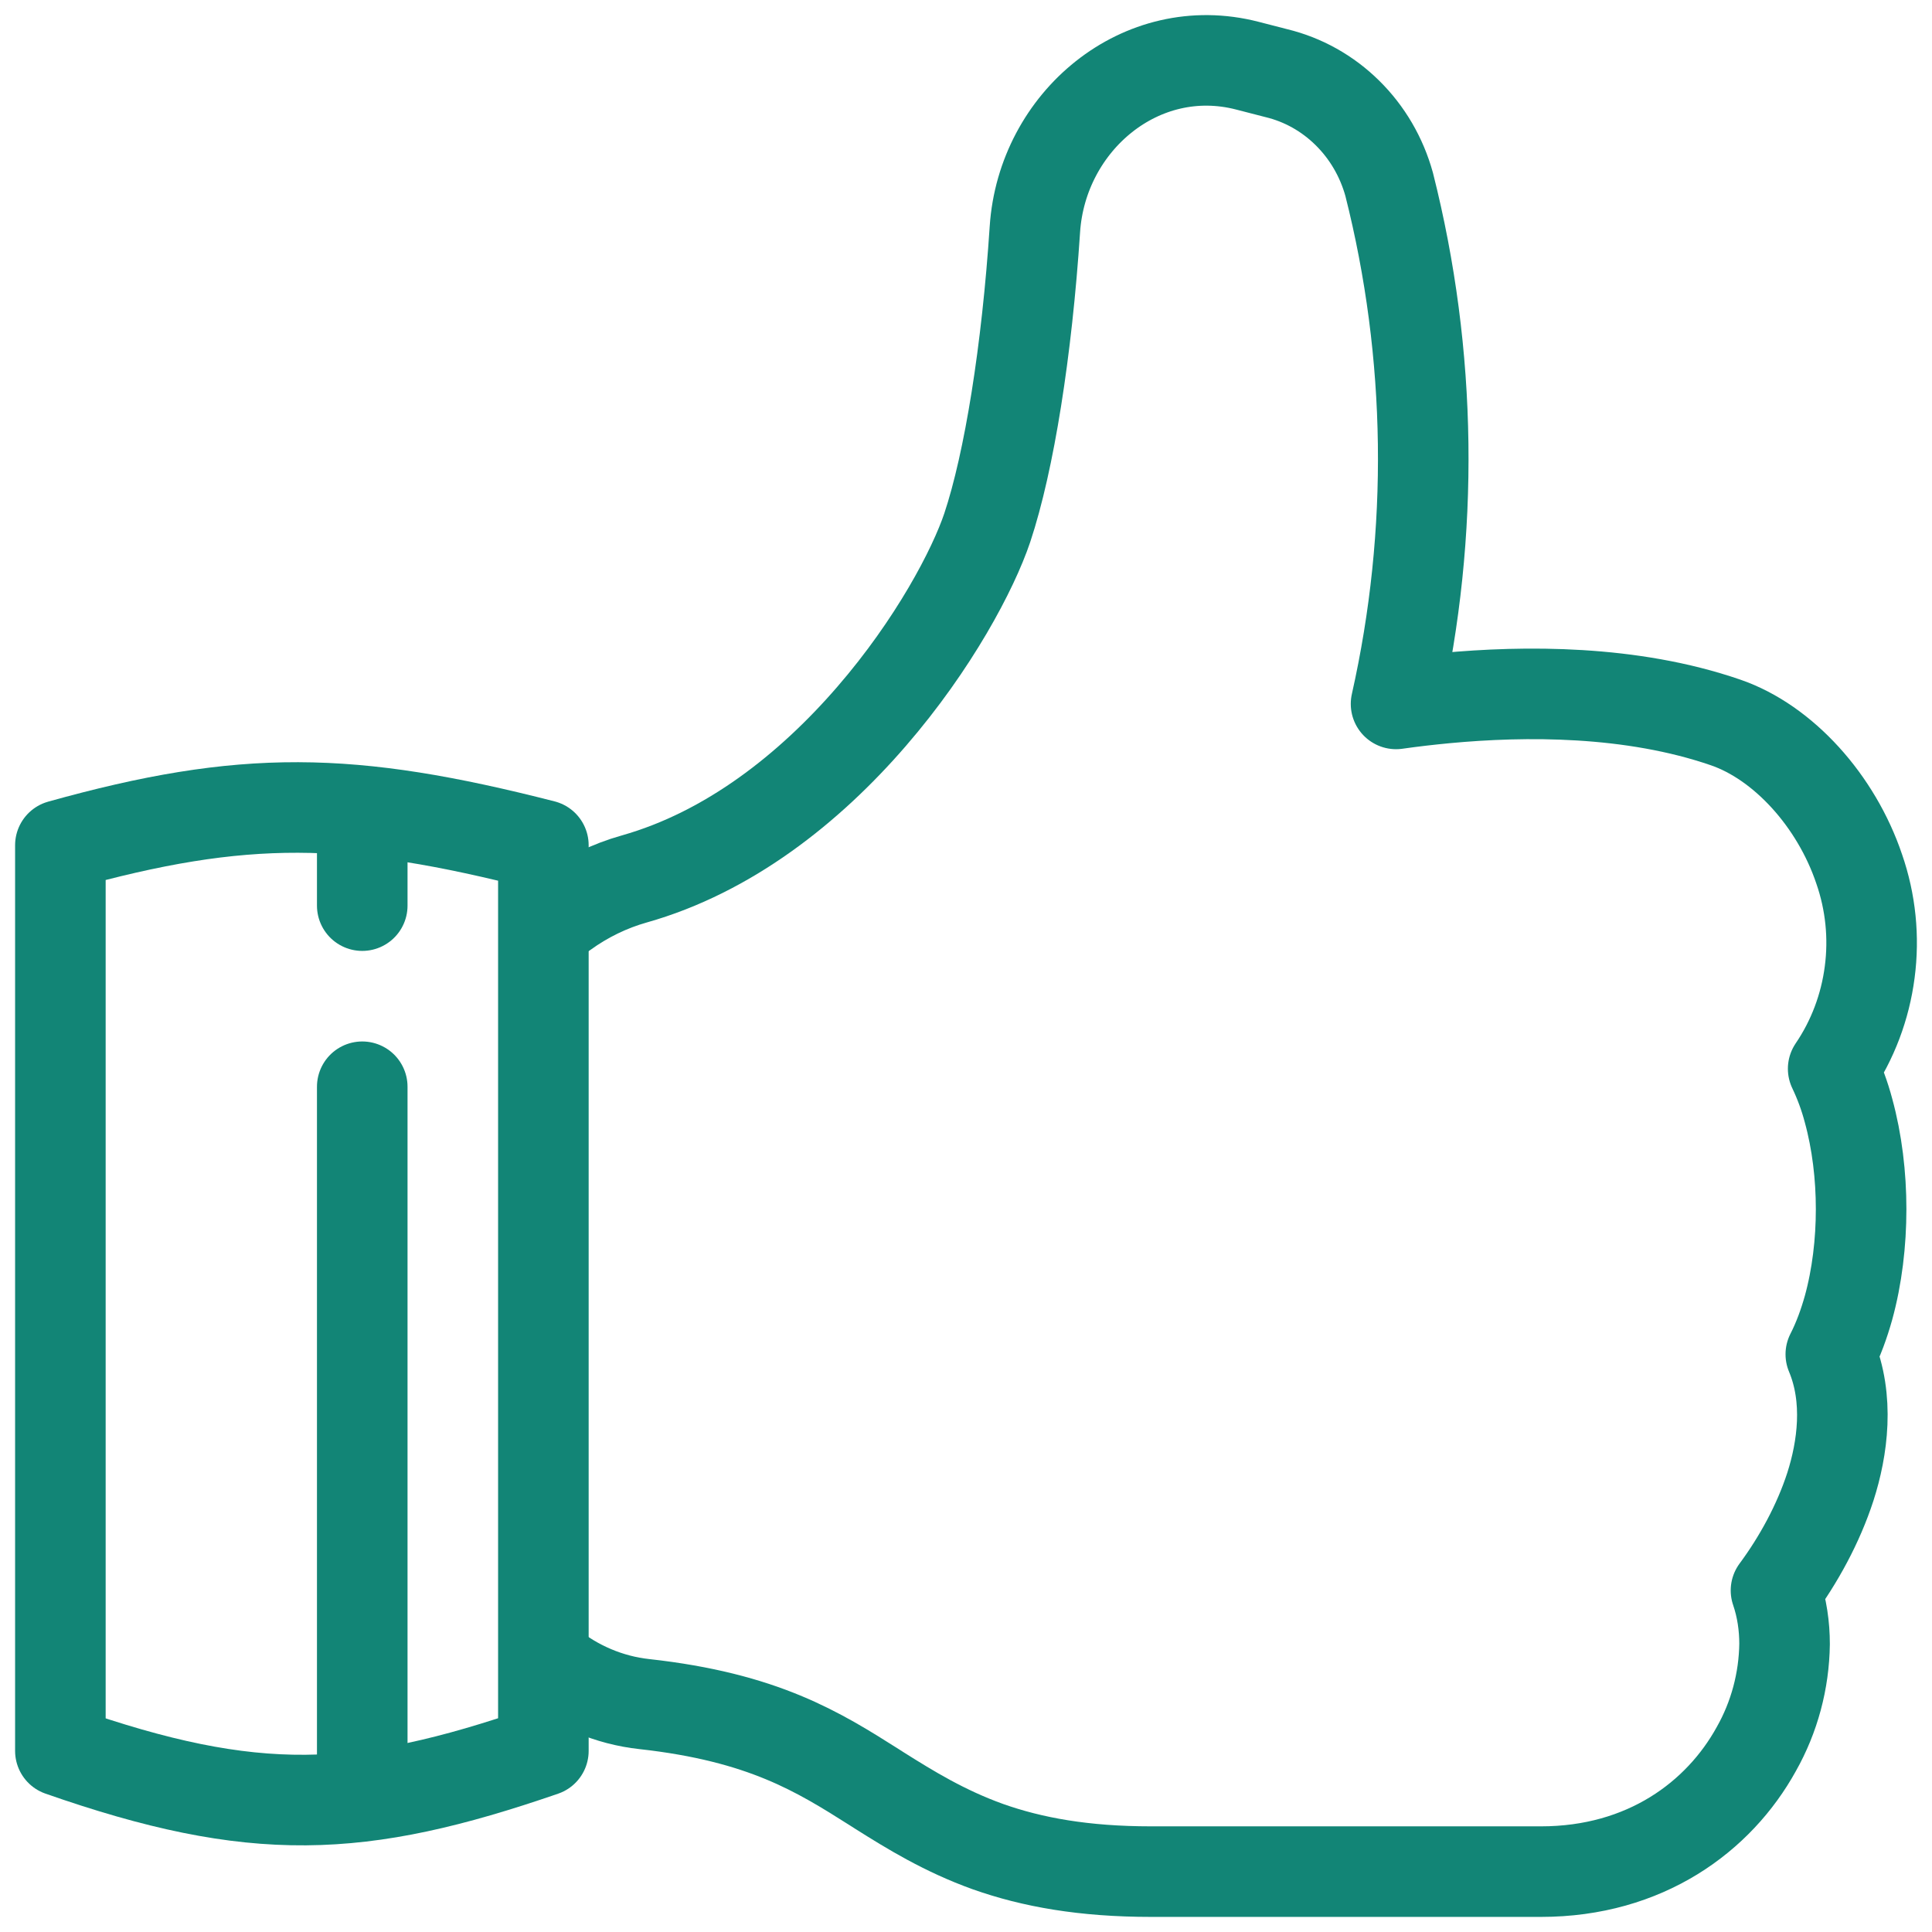 <svg width="32" height="32" viewBox="0 0 32 32" fill="none" xmlns="http://www.w3.org/2000/svg">
<g clip-path="url(#clip0_1_19)">
<path d="M9.337 15.128C9.699 14.864 10.102 14.672 10.503 14.559C12.069 14.117 13.406 13.057 14.434 11.868C15.468 10.674 16.121 9.428 16.352 8.741C16.717 7.645 17.009 5.804 17.141 3.798C17.259 2.012 18.897 0.632 20.661 1.088L21.142 1.212C21.584 1.319 21.989 1.546 22.317 1.87C22.646 2.194 22.884 2.602 23.009 3.054C23.721 5.87 23.76 8.823 23.123 11.659C23.395 11.62 23.667 11.589 23.94 11.563C25.255 11.439 27.019 11.428 28.581 11.966C29.536 12.294 30.414 13.264 30.794 14.393C30.984 14.94 31.044 15.526 30.968 16.102C30.893 16.678 30.686 17.227 30.363 17.702C30.469 17.924 30.554 18.155 30.617 18.393C30.759 18.91 30.826 19.477 30.826 20.027C30.826 20.578 30.759 21.147 30.617 21.662C30.545 21.918 30.451 22.183 30.324 22.431C30.634 23.17 30.519 23.994 30.317 24.624C30.117 25.241 29.787 25.842 29.416 26.343C29.516 26.634 29.558 26.939 29.558 27.229C29.55 27.841 29.389 28.441 29.09 28.97C28.472 30.09 27.251 31 25.523 31H19.067C17.951 31 17.095 30.845 16.363 30.586C15.64 30.326 15.075 29.977 14.574 29.662L14.485 29.605C13.556 29.017 12.644 28.443 10.671 28.225C10.092 28.162 9.54 27.927 9.089 27.56" stroke="#128576" stroke-width="1.5" stroke-linecap="round" stroke-linejoin="round"/>
<path d="M1 14C4.039 13.152 5.794 13.18 9 14V29C5.956 30.049 4.211 30.123 1 29V14Z" stroke="#128576" stroke-width="1.5" stroke-linecap="round" stroke-linejoin="round"/>
<path d="M6 18V29.5" stroke="#128576" stroke-width="1.5" stroke-linecap="round" stroke-linejoin="round"/>
<path d="M6 14V15" stroke="#128576" stroke-width="1.5" stroke-linecap="round" stroke-linejoin="round"/>
</g>
<defs>
<clipPath id="clip0_1_19">
<rect width="32" height="32" fill="#128576"/>
</clipPath>
</defs>
</svg>
